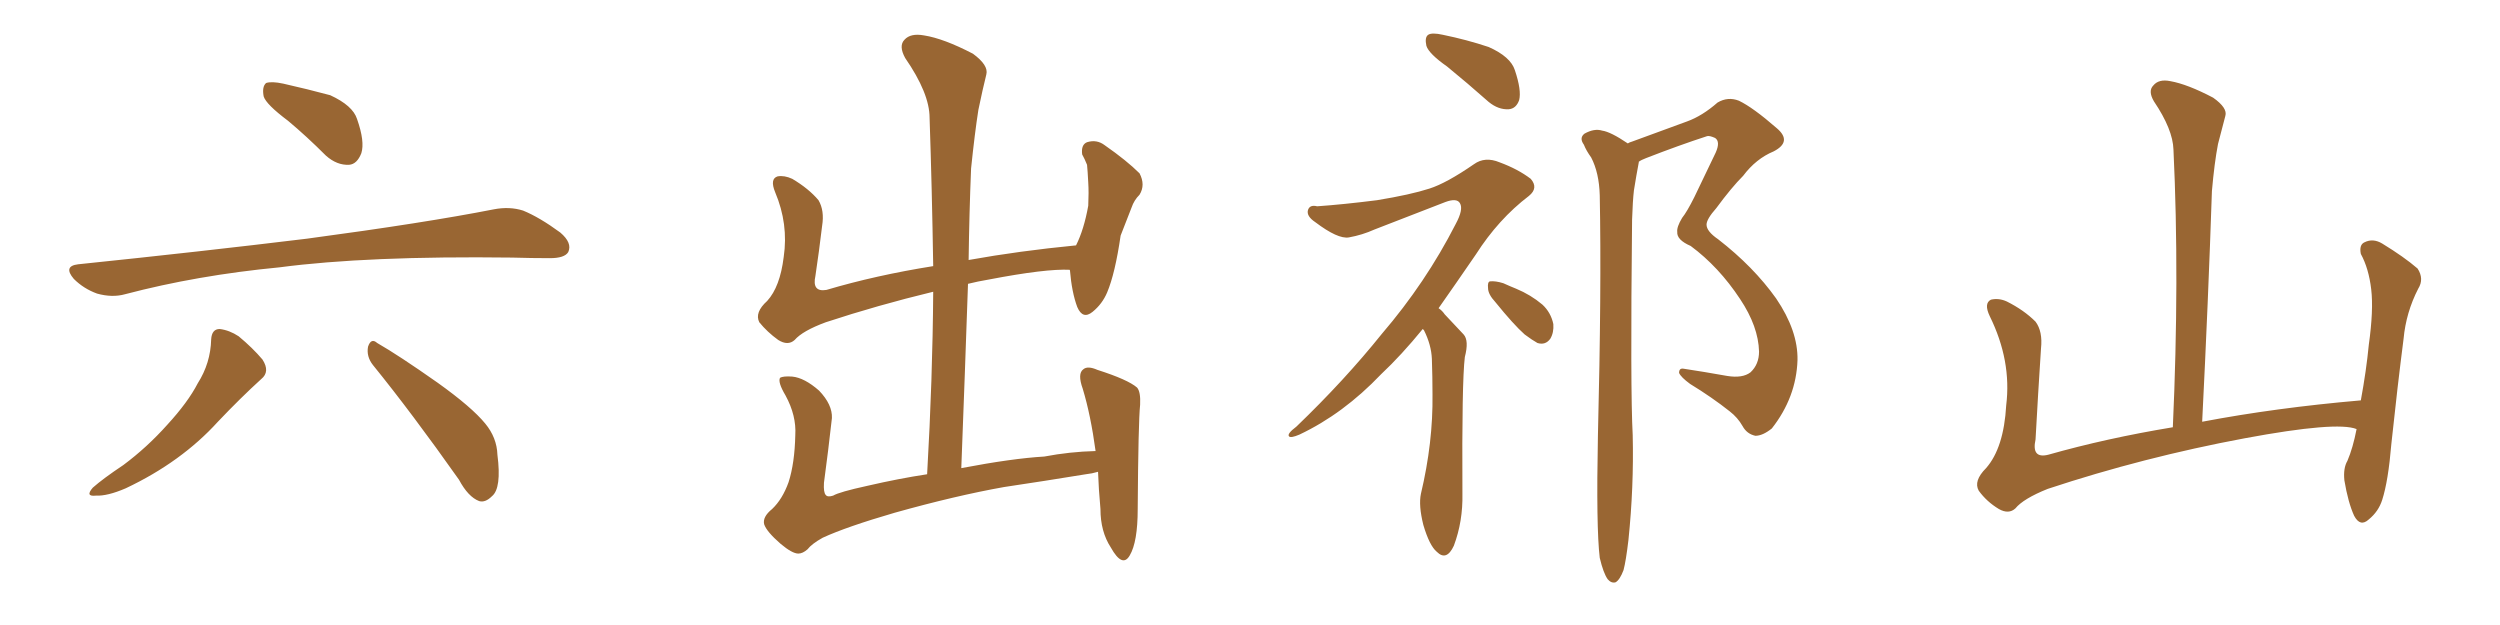 <svg xmlns="http://www.w3.org/2000/svg" xmlns:xlink="http://www.w3.org/1999/xlink" width="600" height="150"><path fill="#996633" padding="10" d="M69.14 29.00L69.14 29.00Q63.87 25.05 63.28 23.14L63.28 23.14Q62.84 20.80 63.87 19.92L63.87 19.92Q65.19 19.48 67.97 20.07L67.97 20.07Q73.83 21.39 79.25 22.85L79.25 22.85Q84.67 25.34 85.69 28.56L85.69 28.56Q87.60 33.98 86.72 36.77L86.72 36.77Q85.69 39.40 83.79 39.55L83.79 39.55Q80.86 39.70 78.22 37.35L78.22 37.35Q73.54 32.67 69.14 29.00ZM18.75 63.43L18.75 63.43Q48.49 60.35 73.68 57.28L73.68 57.28Q102.10 53.47 118.51 50.24L118.51 50.24Q122.31 49.51 125.54 50.54L125.54 50.54Q129.49 52.15 134.47 55.81L134.47 55.81Q137.40 58.30 136.38 60.50L136.38 60.50Q135.50 61.96 131.98 61.96L131.98 61.96Q127.73 61.96 122.90 61.82L122.90 61.82Q88.18 61.38 67.09 64.16L67.09 64.16Q47.31 66.06 30.03 70.61L30.03 70.61Q26.95 71.48 23.29 70.46L23.29 70.46Q20.07 69.29 17.72 66.94L17.72 66.94Q15.09 63.87 18.75 63.43ZM50.68 81.45L50.68 81.45Q50.83 78.96 52.73 78.96L52.73 78.96Q55.08 79.25 57.28 80.71L57.28 80.71Q60.64 83.50 62.99 86.28L62.99 86.28Q64.89 89.21 62.70 90.97L62.70 90.97Q57.71 95.51 52.29 101.22L52.29 101.22Q43.51 110.89 30.18 117.19L30.18 117.19Q25.78 119.09 23.00 118.95L23.00 118.95Q20.36 119.24 22.27 117.04L22.27 117.04Q24.76 114.84 29.59 111.62L29.59 111.62Q35.30 107.37 40.14 101.95L40.14 101.95Q45.12 96.53 47.46 91.99L47.46 91.99Q50.54 87.16 50.68 81.45ZM89.50 87.60L89.50 87.60L89.50 87.60Q87.89 85.55 88.33 83.20L88.33 83.20Q89.06 81.01 90.53 82.32L90.53 82.32Q95.65 85.25 105.03 91.85L105.03 91.85Q113.23 97.71 116.46 101.66L116.46 101.66Q119.24 105.03 119.38 109.13L119.38 109.13Q120.41 117.19 118.07 119.09L118.07 119.09Q116.46 120.70 114.99 120.26L114.99 120.26Q112.35 119.24 110.16 115.14L110.16 115.14Q98.88 99.17 89.50 87.60ZM187.35 130.52L187.35 130.52L187.35 130.52Q183.98 127.59 183.40 125.83L183.40 125.83Q182.96 124.07 185.30 122.17L185.30 122.17Q187.79 119.82 189.26 115.72L189.26 115.72Q190.72 111.18 190.87 104.44L190.87 104.44Q191.16 99.76 188.53 94.92L188.53 94.92Q186.62 91.70 187.21 90.67L187.21 90.67Q187.94 90.23 190.14 90.38L190.14 90.38Q193.07 90.67 196.58 93.75L196.58 93.75Q199.80 97.12 199.66 100.34L199.66 100.34Q198.78 108.25 197.75 115.87L197.75 115.87Q197.61 118.21 198.19 118.80L198.19 118.80Q198.63 119.38 199.95 118.95L199.95 118.95Q201.42 118.07 208.15 116.60L208.15 116.60Q215.77 114.84 222.51 113.82L222.51 113.82Q223.83 90.82 223.97 70.02L223.97 70.02Q210.64 73.24 198.19 77.34L198.19 77.34Q192.63 79.39 190.72 81.59L190.72 81.59Q189.11 83.06 186.77 81.59L186.77 81.59Q184.13 79.69 182.23 77.34L182.23 77.34Q181.05 75 184.13 72.22L184.13 72.22Q187.21 68.85 188.09 61.67L188.09 61.67Q189.26 53.76 186.04 46.14L186.04 46.14Q184.72 42.92 186.62 42.33L186.62 42.33Q188.23 42.04 190.14 42.92L190.14 42.92Q194.09 45.26 196.44 48.05L196.44 48.05Q197.90 50.54 197.31 54.20L197.31 54.20Q196.58 60.35 195.70 66.21L195.70 66.21Q194.82 70.17 198.34 69.58L198.34 69.58Q210.21 66.06 223.97 63.87L223.97 63.87Q223.68 45.41 223.10 28.27L223.10 28.27Q223.10 22.41 217.24 13.92L217.24 13.92Q215.63 10.99 217.09 9.52L217.09 9.52Q218.55 7.91 221.78 8.50L221.78 8.50Q226.46 9.23 233.50 12.89L233.50 12.89Q237.30 15.67 236.72 17.87L236.72 17.87Q235.84 21.39 234.81 26.37L234.81 26.37Q233.94 31.93 233.06 40.43L233.06 40.43Q232.62 51.27 232.47 62.40L232.47 62.40Q244.63 60.21 258.25 58.89L258.25 58.89Q260.16 55.08 261.18 49.37L261.18 49.37Q261.33 46.14 261.18 43.80L261.18 43.80Q261.04 41.02 260.89 39.55L260.89 39.55Q260.30 38.09 259.72 37.06L259.72 37.06Q259.42 34.72 260.89 34.13L260.89 34.13Q263.23 33.40 265.14 34.86L265.14 34.86Q270.41 38.53 273.49 41.60L273.49 41.60Q274.95 44.38 273.49 46.73L273.49 46.73Q272.17 48.05 271.58 49.80L271.58 49.80Q270.41 52.88 268.95 56.54L268.95 56.54Q267.63 65.63 265.72 70.17L265.72 70.17Q264.55 72.95 262.21 74.85L262.21 74.85Q259.86 76.76 258.54 73.68L258.54 73.68Q257.23 70.17 256.79 64.89L256.79 64.89Q256.64 64.75 256.79 64.75L256.79 64.75Q251.07 64.45 237.30 67.09L237.30 67.09Q234.67 67.53 232.32 68.12L232.32 68.12Q231.59 89.50 230.71 112.35L230.71 112.35Q243.02 110.01 250.63 109.57L250.63 109.57Q256.79 108.40 262.94 108.25L262.94 108.25Q261.77 99.61 259.86 93.31L259.86 93.31Q258.54 89.65 260.01 88.62L260.01 88.62Q261.04 87.74 263.38 88.77L263.38 88.77Q270.70 91.11 272.90 93.02L272.90 93.02Q273.78 94.04 273.63 97.12L273.63 97.12Q273.19 101.37 273.05 122.17L273.05 122.17Q273.05 130.08 271.14 133.30L271.14 133.30Q269.38 136.38 266.60 131.40L266.60 131.40Q264.11 127.59 264.11 122.17L264.11 122.17Q263.67 117.33 263.53 113.23L263.53 113.23Q262.06 113.67 260.60 113.82L260.60 113.82Q250.78 115.43 240.97 116.89L240.97 116.89Q229.39 118.95 214.75 123.05L214.75 123.05Q203.17 126.42 197.46 129.05L197.46 129.05Q194.82 130.52 193.80 131.84L193.80 131.84Q192.63 132.86 191.60 132.86L191.60 132.86Q190.14 132.86 187.35 130.52ZM347.31 15.97L347.31 15.97Q342.92 12.89 342.33 10.99L342.33 10.99Q341.89 8.94 342.77 8.35L342.77 8.35Q343.65 7.76 346.29 8.35L346.29 8.35Q352.00 9.52 357.28 11.28L357.28 11.28Q362.55 13.62 363.57 16.85L363.57 16.85Q365.19 21.68 364.60 24.02L364.60 24.02Q363.87 26.07 362.11 26.22L362.11 26.22Q359.62 26.37 357.28 24.46L357.28 24.46Q352.15 19.92 347.31 15.97ZM341.46 78.96L341.46 78.96Q336.33 85.25 331.49 89.79L331.49 89.79Q322.41 99.32 311.87 104.30L311.87 104.30Q309.81 105.18 309.38 104.74L309.38 104.74Q308.79 104.15 311.13 102.39L311.13 102.39Q322.71 91.26 331.64 80.13L331.64 80.13Q342.19 67.82 349.37 53.76L349.37 53.76Q351.27 50.24 350.39 48.78L350.39 48.78Q349.66 47.46 346.88 48.49L346.88 48.49Q337.79 52.00 329.88 55.08L329.88 55.08Q326.95 56.40 323.73 56.98L323.73 56.98Q321.09 57.42 315.67 53.32L315.67 53.32Q313.48 51.86 313.92 50.39L313.92 50.39Q314.36 49.07 316.11 49.51L316.11 49.51Q322.41 49.07 330.47 48.05L330.47 48.05Q338.53 46.73 343.07 45.26L343.07 45.26Q347.17 43.95 353.76 39.40L353.76 39.40Q356.40 37.50 359.91 38.96L359.91 38.96Q364.31 40.58 367.38 42.92L367.38 42.92Q369.29 45.12 366.94 47.02L366.94 47.02Q359.62 52.59 354.20 61.08L354.20 61.08Q349.37 68.12 345.26 73.97L345.26 73.97Q346.14 74.56 346.73 75.44L346.73 75.44Q348.63 77.49 351.27 80.27L351.27 80.27Q352.59 81.74 351.56 85.69L351.56 85.69Q350.83 91.70 350.98 118.51L350.98 118.51Q351.12 125.10 348.93 130.96L348.93 130.96Q347.17 134.77 344.82 132.42L344.82 132.42Q343.07 130.96 341.60 125.98L341.60 125.98Q340.43 121.29 341.02 118.51L341.02 118.51Q343.95 106.20 343.80 94.63L343.80 94.63Q343.80 90.53 343.65 86.13L343.65 86.13Q343.51 82.76 341.75 79.25L341.75 79.25Q341.60 79.10 341.46 78.96ZM358.89 72.51L358.89 72.51Q357.13 70.61 357.13 69.14L357.13 69.14Q356.98 67.68 357.57 67.53L357.57 67.53Q358.89 67.38 360.79 67.97L360.79 67.97Q362.40 68.70 363.87 69.29L363.87 69.29Q367.38 70.75 370.17 73.10L370.17 73.10Q372.22 75 372.80 77.78L372.80 77.78Q372.95 79.83 372.07 81.30L372.07 81.30Q370.90 82.91 368.99 82.32L368.99 82.32Q367.68 81.59 365.92 80.27L365.92 80.27Q363.28 77.93 358.89 72.51ZM383.94 133.89L383.94 133.89L383.94 133.89Q383.06 126.56 383.50 104.59L383.50 104.59Q384.38 69.43 383.94 46.88L383.94 46.88Q383.79 41.46 381.88 37.79L381.88 37.79Q380.71 36.18 380.13 34.72L380.13 34.72Q378.96 33.11 380.27 32.08L380.27 32.08Q382.62 30.76 384.52 31.35L384.52 31.35Q386.57 31.64 390.67 34.42L390.67 34.42Q391.11 34.13 391.70 33.98L391.70 33.98Q398.58 31.49 404.88 29.15L404.88 29.15Q408.54 27.83 412.21 24.61L412.21 24.61Q414.70 23.14 417.33 24.17L417.33 24.17Q420.70 25.78 426.42 30.76L426.42 30.76Q430.22 33.98 425.68 36.33L425.68 36.33Q421.44 38.09 418.36 42.19L418.36 42.19Q415.58 44.97 411.91 49.95L411.91 49.95Q409.57 52.59 409.57 53.91L409.57 53.91Q409.57 55.52 412.35 57.42L412.35 57.42Q420.85 64.01 426.27 71.63L426.27 71.63Q431.54 79.39 431.40 86.43L431.40 86.43Q431.10 95.36 425.24 102.83L425.24 102.83Q423.05 104.59 421.29 104.59L421.29 104.59Q419.24 104.15 418.21 102.25L418.21 102.25Q417.04 100.20 415.14 98.73L415.14 98.73Q410.89 95.36 405.62 92.14L405.62 92.14Q403.42 90.53 402.98 89.50L402.98 89.50Q402.98 88.33 404.00 88.48L404.00 88.48Q408.84 89.21 414.55 90.23L414.55 90.23Q418.21 90.82 420.12 89.36L420.12 89.36Q422.17 87.45 422.17 84.38L422.17 84.38Q422.02 78.37 417.63 71.78L417.63 71.78Q412.50 64.01 405.76 59.03L405.76 59.03Q402.39 57.57 402.54 55.66L402.54 55.66Q402.39 54.49 403.71 52.29L403.71 52.29Q404.88 50.83 406.64 47.31L406.64 47.31Q409.13 42.04 411.77 36.62L411.77 36.62Q412.94 33.98 411.62 33.11L411.62 33.11Q410.30 32.52 409.72 32.67L409.72 32.67Q402.98 34.86 395.07 37.94L395.07 37.94Q393.90 38.38 393.31 38.82L393.31 38.82Q393.31 38.82 393.31 38.96L393.31 38.96Q392.72 42.04 392.14 45.70L392.14 45.70Q391.85 48.19 391.70 52.73L391.70 52.73Q391.26 93.75 391.85 104.44L391.85 104.44Q392.14 116.89 390.82 129.64L390.82 129.64Q390.23 134.62 389.65 136.82L389.65 136.82Q388.77 139.16 387.74 139.75L387.74 139.75Q386.72 140.04 385.84 139.01L385.84 139.01Q384.81 137.55 383.94 133.89ZM565.58 102.98L565.58 102.98L565.58 102.98Q560.89 101.07 538.77 105.18L538.77 105.18Q514.45 109.72 491.46 117.33L491.46 117.33Q485.60 119.68 483.69 122.02L483.69 122.02Q482.08 123.49 479.74 122.17L479.74 122.17Q476.81 120.41 474.90 117.77L474.90 117.77Q473.58 115.43 476.66 112.35L476.66 112.35Q480.91 107.52 481.49 97.27L481.49 97.27Q482.81 86.57 477.54 75.88L477.54 75.88Q476.07 72.80 477.83 71.92L477.83 71.92Q479.74 71.48 481.64 72.36L481.64 72.36Q485.74 74.41 488.53 77.20L488.53 77.20Q490.28 79.54 489.84 83.64L489.84 83.64Q489.11 94.78 488.53 105.47L488.53 105.47Q487.50 110.16 491.60 109.13L491.60 109.13Q505.52 105.18 521.48 102.54L521.48 102.54Q523.10 66.80 521.63 35.89L521.63 35.89Q521.48 31.05 516.94 24.32L516.94 24.32Q515.48 21.83 516.80 20.51L516.80 20.51Q518.12 18.90 520.90 19.48L520.90 19.48Q525 20.21 531.15 23.44L531.15 23.44Q534.67 25.93 534.08 27.83L534.08 27.83Q533.35 30.62 532.32 34.57L532.32 34.57Q531.45 39.11 530.86 45.85L530.86 45.85Q529.98 72.22 528.52 101.22L528.52 101.22Q546.24 97.85 566.60 96.09L566.60 96.09Q567.92 88.92 568.51 82.76L568.51 82.76Q569.68 74.41 569.09 69.43L569.09 69.43Q568.51 64.45 566.60 60.94L566.60 60.94Q566.16 58.74 567.48 58.15L567.48 58.15Q569.53 57.13 571.73 58.45L571.73 58.45Q577.00 61.67 580.22 64.45L580.22 64.45Q581.84 66.94 580.37 69.29L580.37 69.29Q577.44 75 576.86 81.30L576.86 81.30Q575.39 92.72 573.93 106.49L573.93 106.49Q573.19 115.43 571.73 119.97L571.73 119.97Q570.85 122.75 568.51 124.66L568.51 124.66Q566.46 126.56 564.99 123.78L564.99 123.78Q563.53 120.56 562.65 115.28L562.65 115.28Q562.35 112.35 563.38 110.60L563.38 110.60Q564.70 107.52 565.58 102.98Z"/></svg>